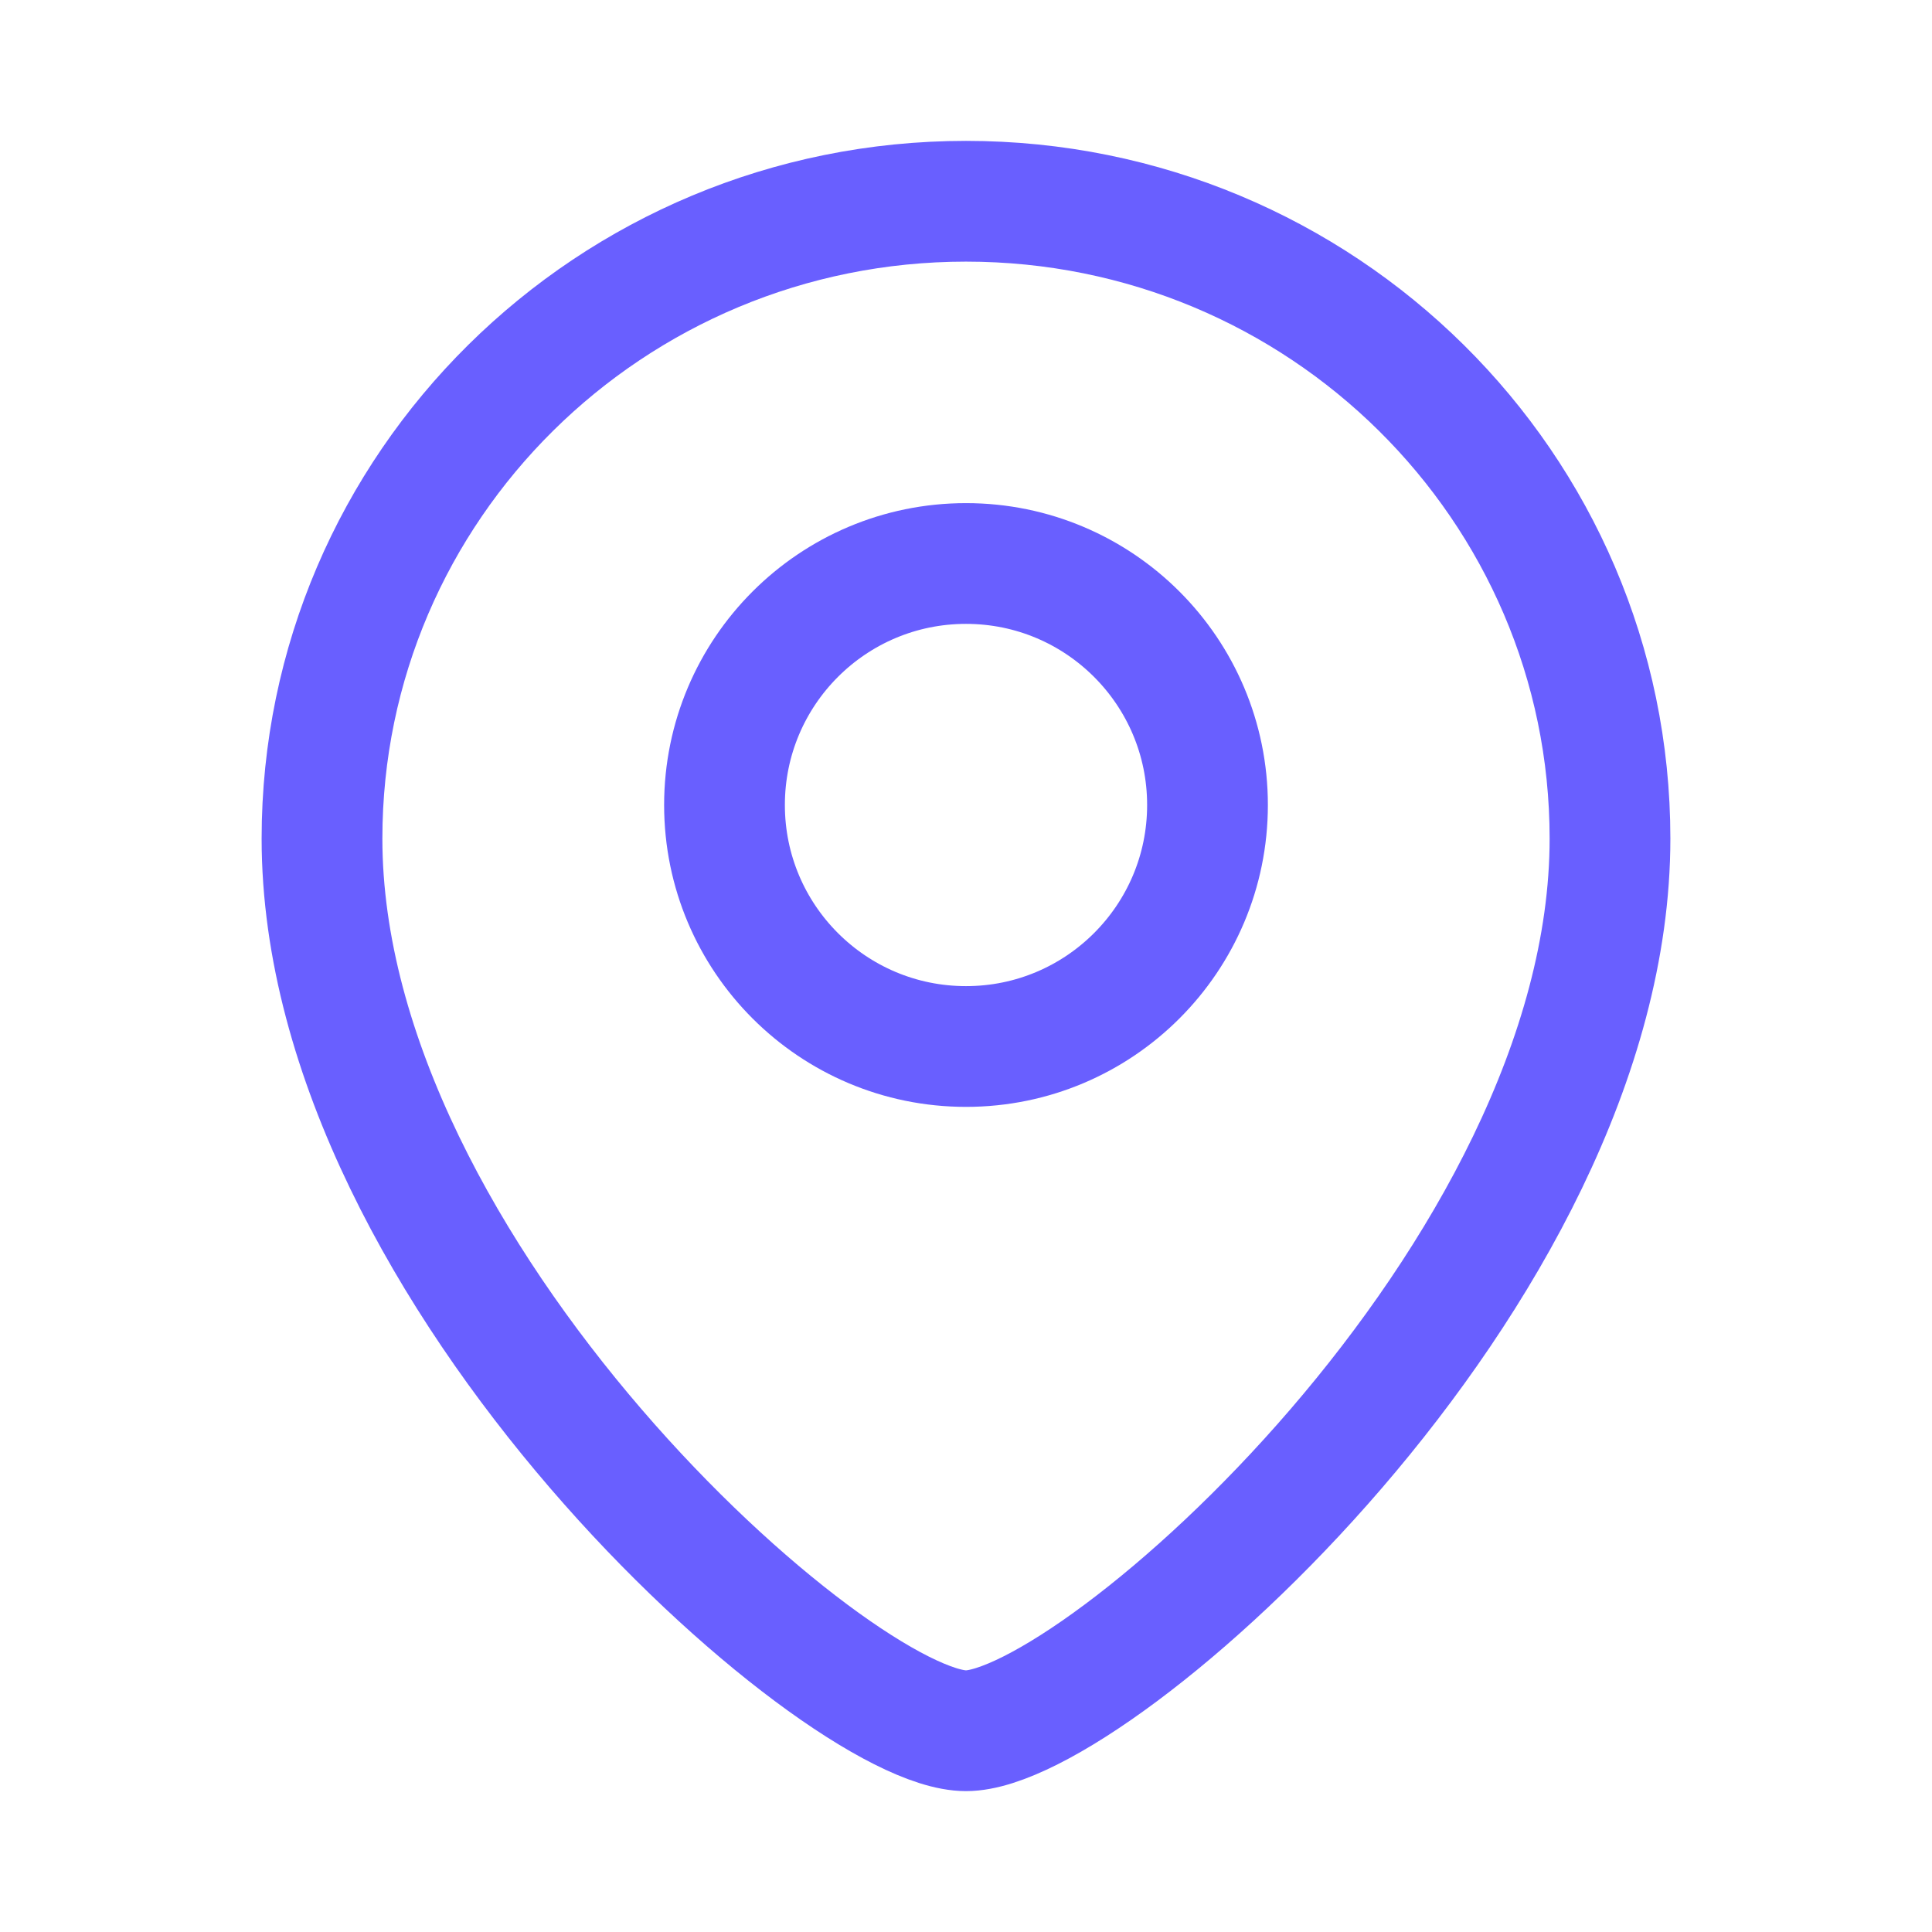 <svg width="24" height="24" viewBox="0 0 24 24" fill="none" xmlns="http://www.w3.org/2000/svg">
<path d="M20 10.417C20 15.845 13.6 21.5 12 21.5C10.4 21.5 4 15.845 4 10.417C4 6.044 7.582 2.5 12 2.5C16.418 2.5 20 6.044 20 10.417Z" stroke="#695FFF" stroke-width="1.5"/>
<circle cx="3" cy="3" r="3" transform="matrix(-1 0 0 1 15 7)" stroke="#695FFF" stroke-width="1.5"/>
</svg>
